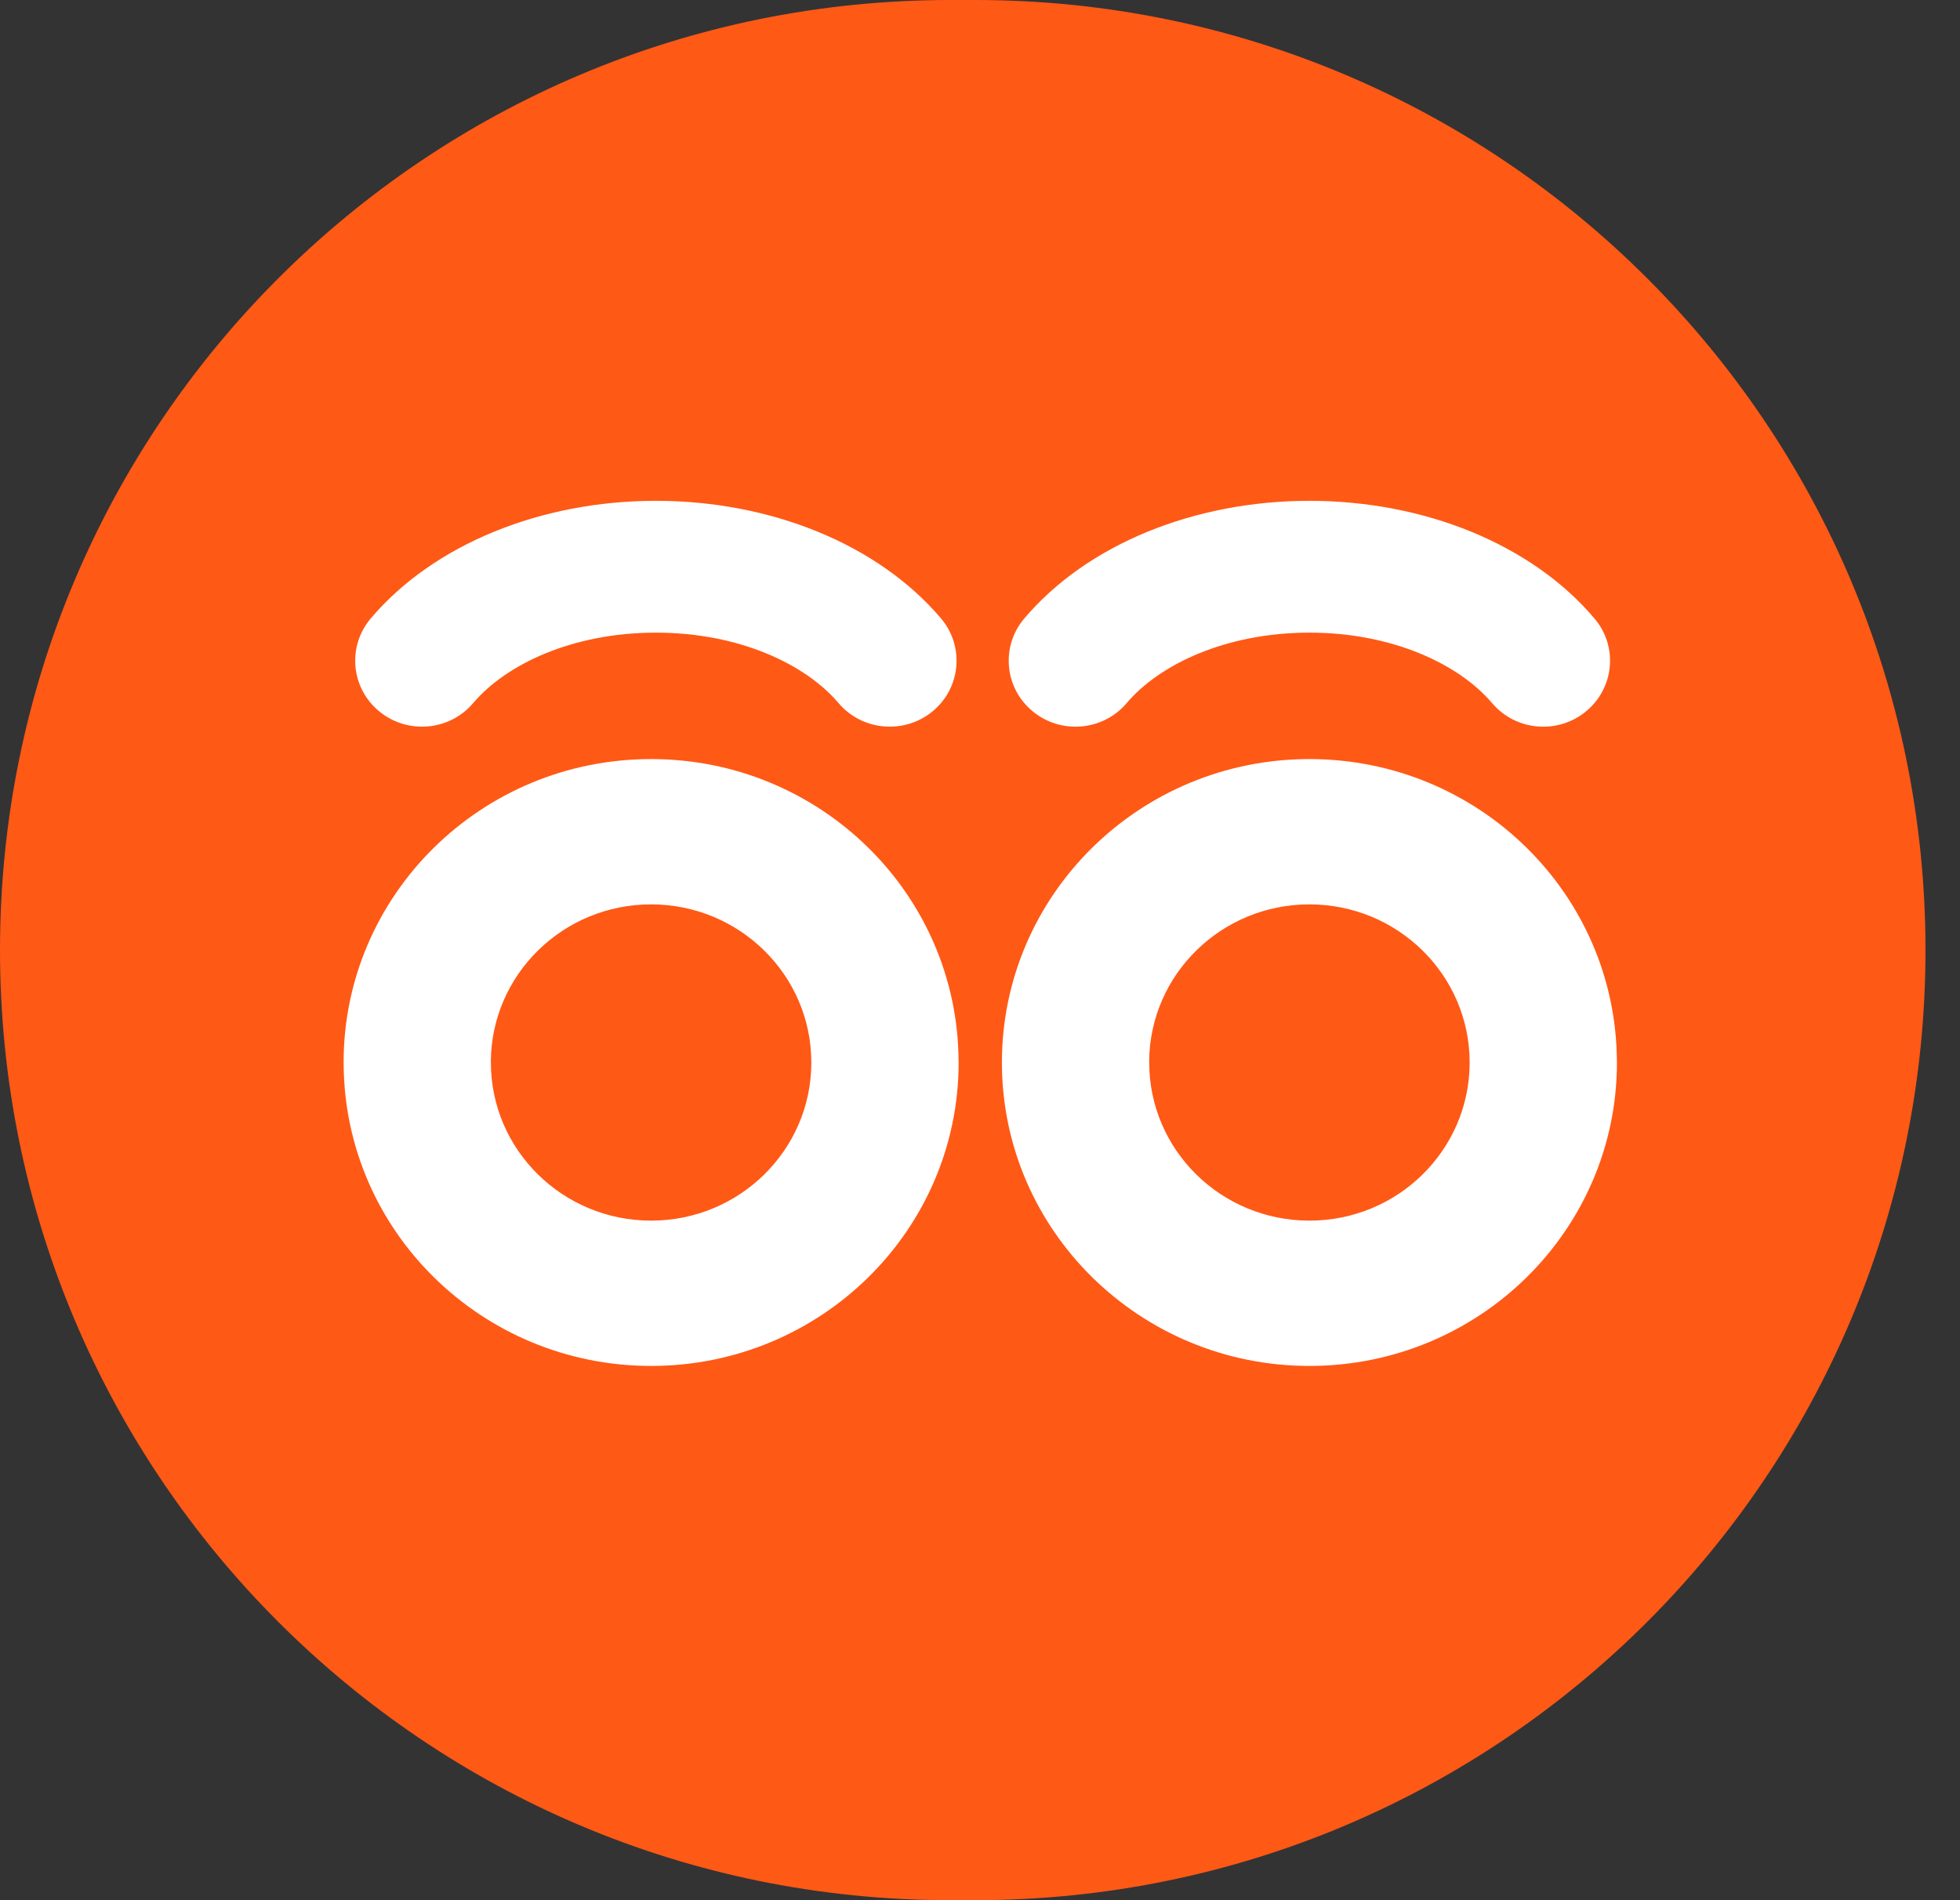 <svg width="33" height="32" viewBox="0 0 33 32" fill="none" xmlns="http://www.w3.org/2000/svg">
<rect x="0" y="0" width="33" height="32" fill="#333333" stroke="none"/>
<path d="M0 16C0 7.163 7.163 0 16 0H16.419C25.256 0 32.419 7.163 32.419 16C32.419 24.837 25.256 32 16.419 32H16C7.163 32 0 24.837 0 16Z" fill="#FF5916"/>
<path fill-rule="evenodd" clip-rule="evenodd" d="M8.264 17.872C8.276 16.411 9.48 15.23 10.962 15.23C12.452 15.23 13.66 16.422 13.66 17.893C13.66 17.9 13.66 17.907 13.66 17.915C13.649 19.375 12.445 20.556 10.963 20.556C9.473 20.556 8.265 19.364 8.265 17.893C8.265 17.886 8.265 17.879 8.264 17.872ZM5.786 17.923C5.785 17.913 5.785 17.903 5.785 17.893C5.785 15.071 8.103 12.783 10.962 12.783C13.812 12.783 16.123 15.055 16.139 17.863C16.14 17.873 16.14 17.883 16.14 17.893C16.14 20.715 13.822 23.003 10.963 23.003C8.113 23.003 5.802 20.731 5.786 17.923Z" fill="white"/>
<path fill-rule="evenodd" clip-rule="evenodd" d="M19.348 17.873C19.359 16.412 20.563 15.23 22.046 15.23C23.536 15.23 24.744 16.422 24.744 17.893C24.744 17.9 24.744 17.906 24.744 17.913C24.733 19.375 23.53 20.556 22.047 20.556C20.556 20.556 19.349 19.364 19.349 17.893C19.349 17.886 19.349 17.88 19.348 17.873ZM16.869 17.921C16.869 17.911 16.869 17.902 16.869 17.893C16.869 15.071 19.187 12.783 22.046 12.783C24.896 12.783 27.208 15.056 27.223 17.866C27.224 17.875 27.224 17.884 27.224 17.893C27.224 20.715 24.906 23.003 22.047 23.003C19.197 23.003 16.884 20.73 16.869 17.921Z" fill="white"/>
<path fill-rule="evenodd" clip-rule="evenodd" d="M11.043 10.654C9.63 10.654 8.514 11.194 7.968 11.839C7.57 12.31 6.861 12.372 6.384 11.979C5.907 11.586 5.844 10.886 6.242 10.415C7.303 9.163 9.113 8.434 11.043 8.434C12.973 8.434 14.783 9.163 15.844 10.415C16.242 10.886 16.178 11.586 15.702 11.979C15.225 12.372 14.515 12.31 14.117 11.839C13.571 11.194 12.456 10.654 11.043 10.654Z" fill="white"/>
<path fill-rule="evenodd" clip-rule="evenodd" d="M22.046 10.654C20.633 10.654 19.517 11.195 18.971 11.839C18.573 12.31 17.864 12.373 17.387 11.979C16.91 11.586 16.847 10.886 17.245 10.416C18.305 9.163 20.116 8.434 22.046 8.434C23.976 8.434 25.786 9.163 26.846 10.416C27.245 10.886 27.181 11.586 26.704 11.979C26.228 12.373 25.518 12.31 25.12 11.839C24.574 11.195 23.459 10.654 22.046 10.654Z" fill="white"/>
</svg>
